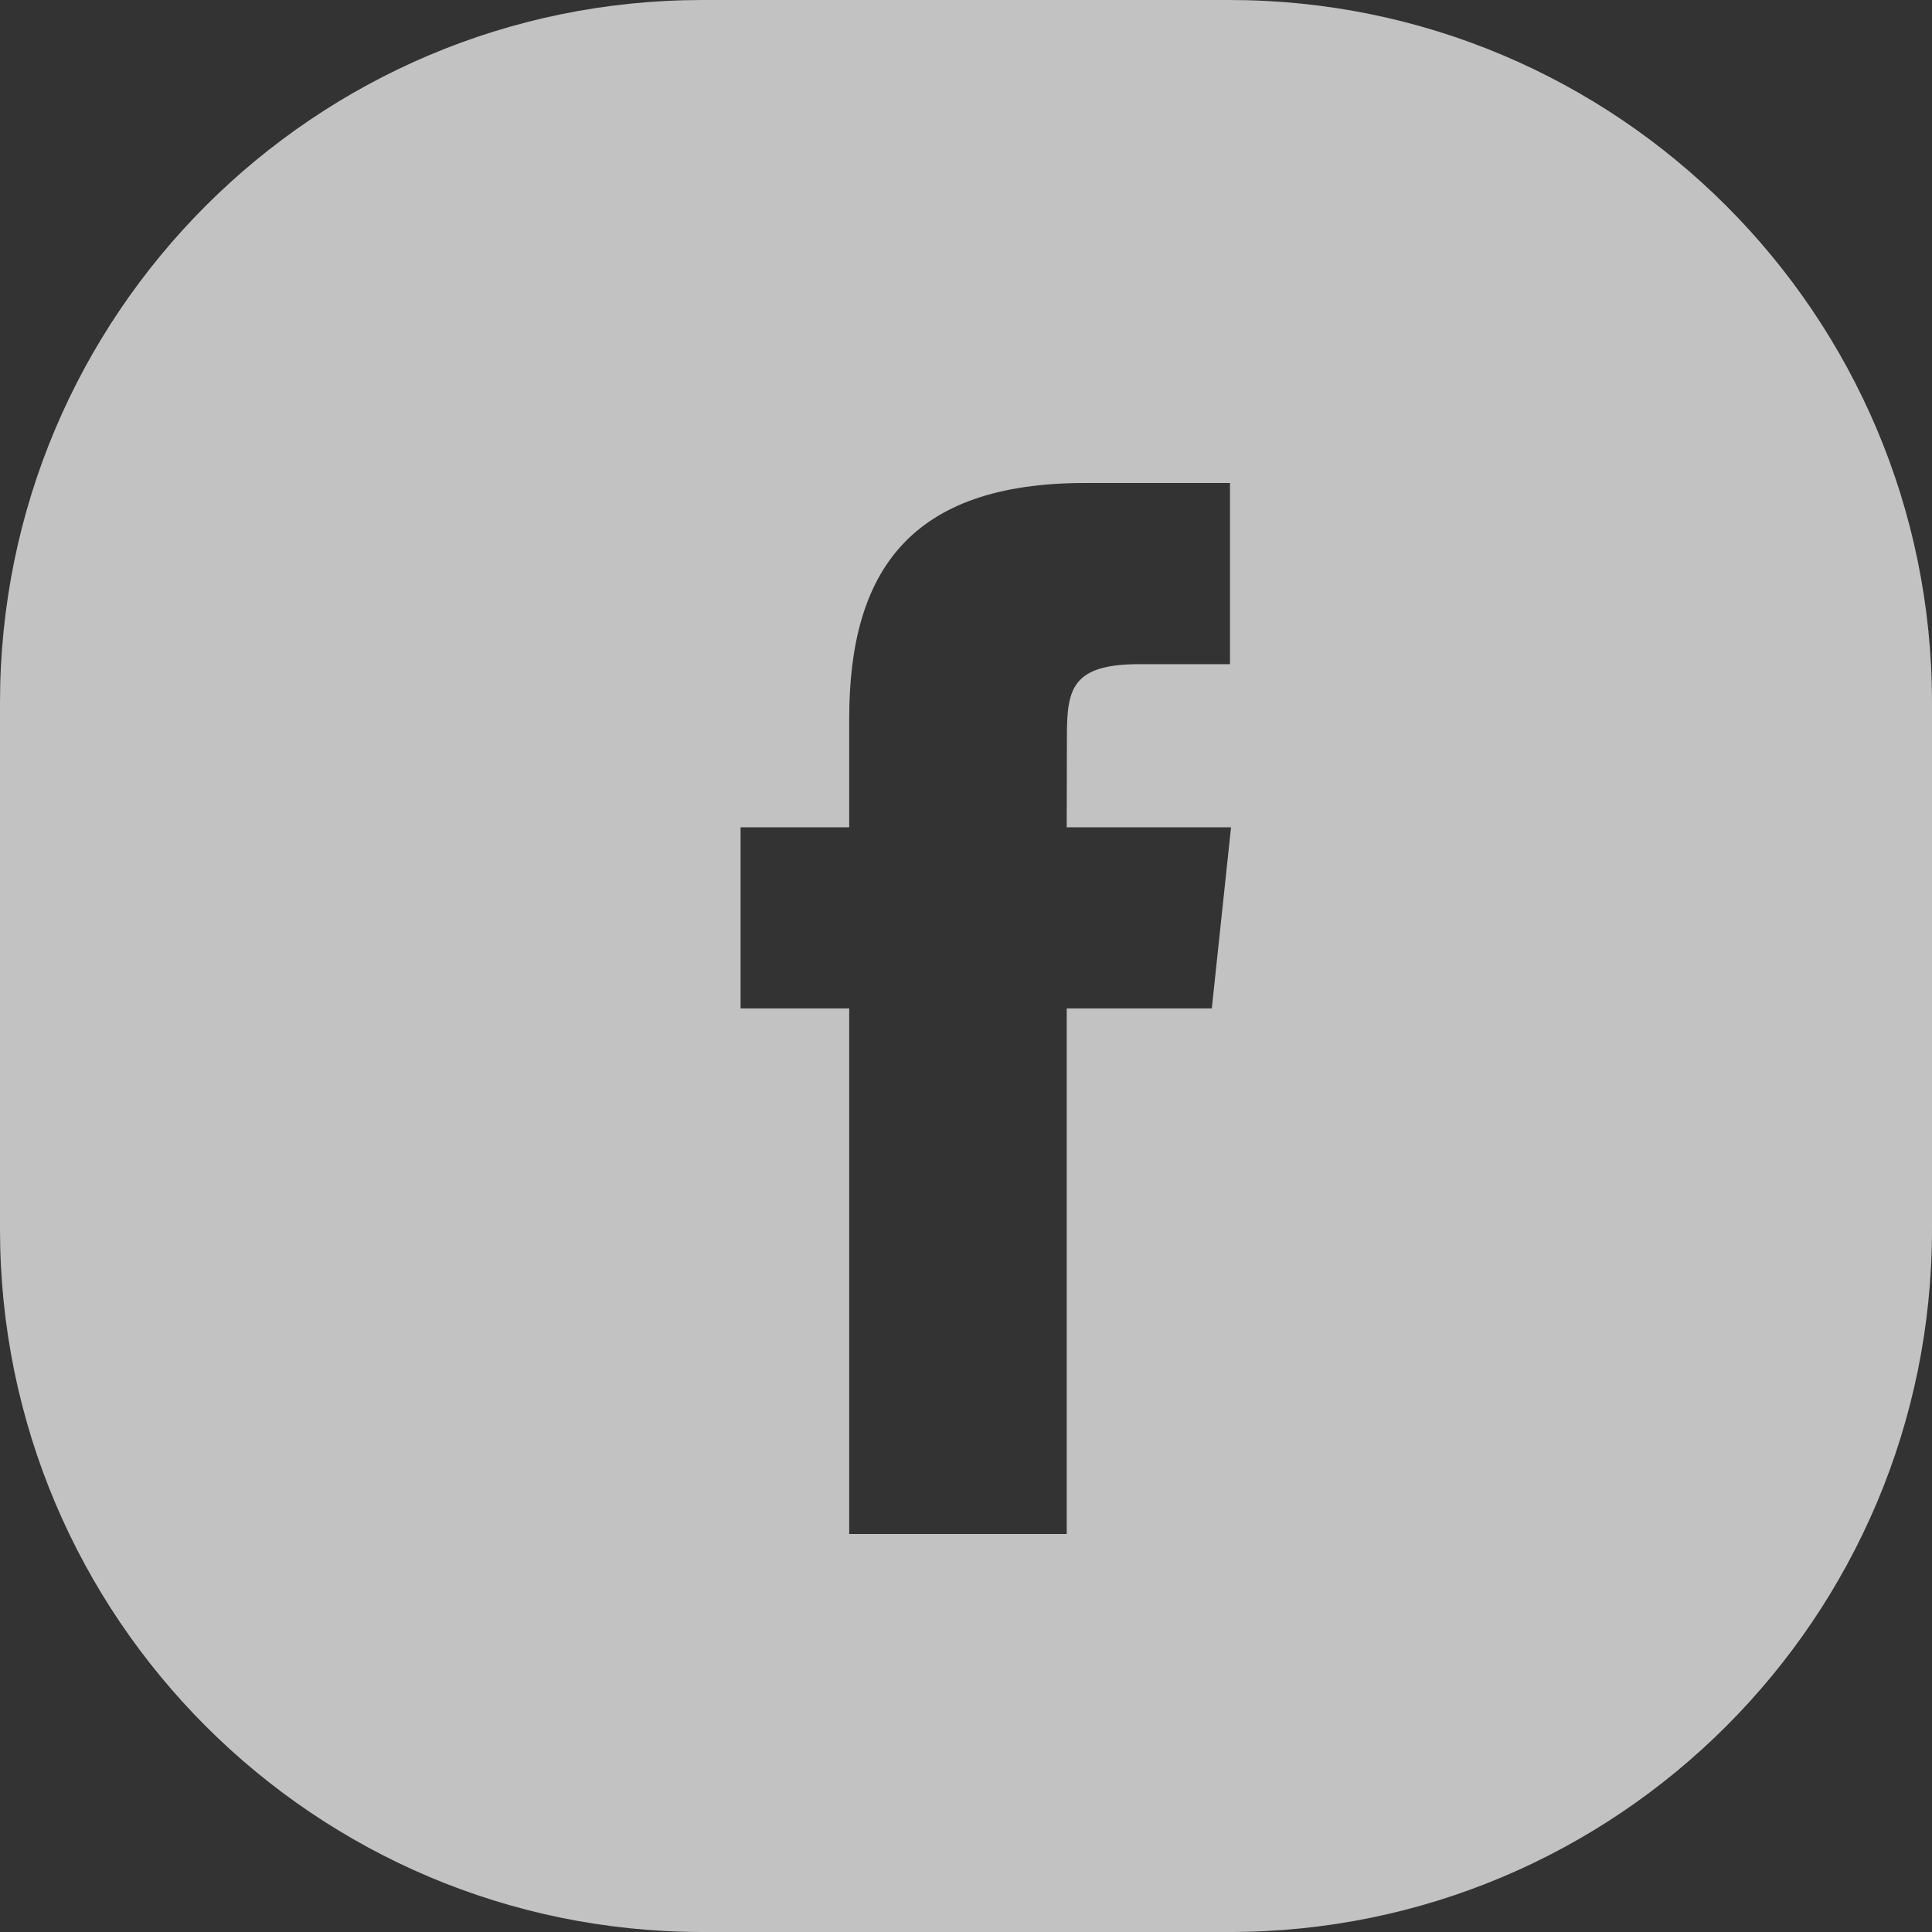<svg width="22" height="22" viewBox="0 0 22 22" fill="none" xmlns="http://www.w3.org/2000/svg">
<rect x="0" y="0" width="22" height="22" fill="#333333" stroke="none"/>
<path opacity="0.7" fill-rule="evenodd" clip-rule="evenodd" d="M0 8C0 3.582 3.582 0 8 0H11H14C18.418 0 22 3.582 22 8V11V14C22 18.418 18.418 22 14 22H11H8C3.582 22 0 18.418 0 14V11V8ZM12.147 17.468V11.483H13.799L14.018 9.421H12.147L12.149 8.389C12.149 7.851 12.2 7.563 12.973 7.563H14.006V5.5H12.354C10.369 5.5 9.67 6.5 9.67 8.183V9.421H8.433V11.483H9.67V17.468H12.147Z" fill="white"/>
</svg>
